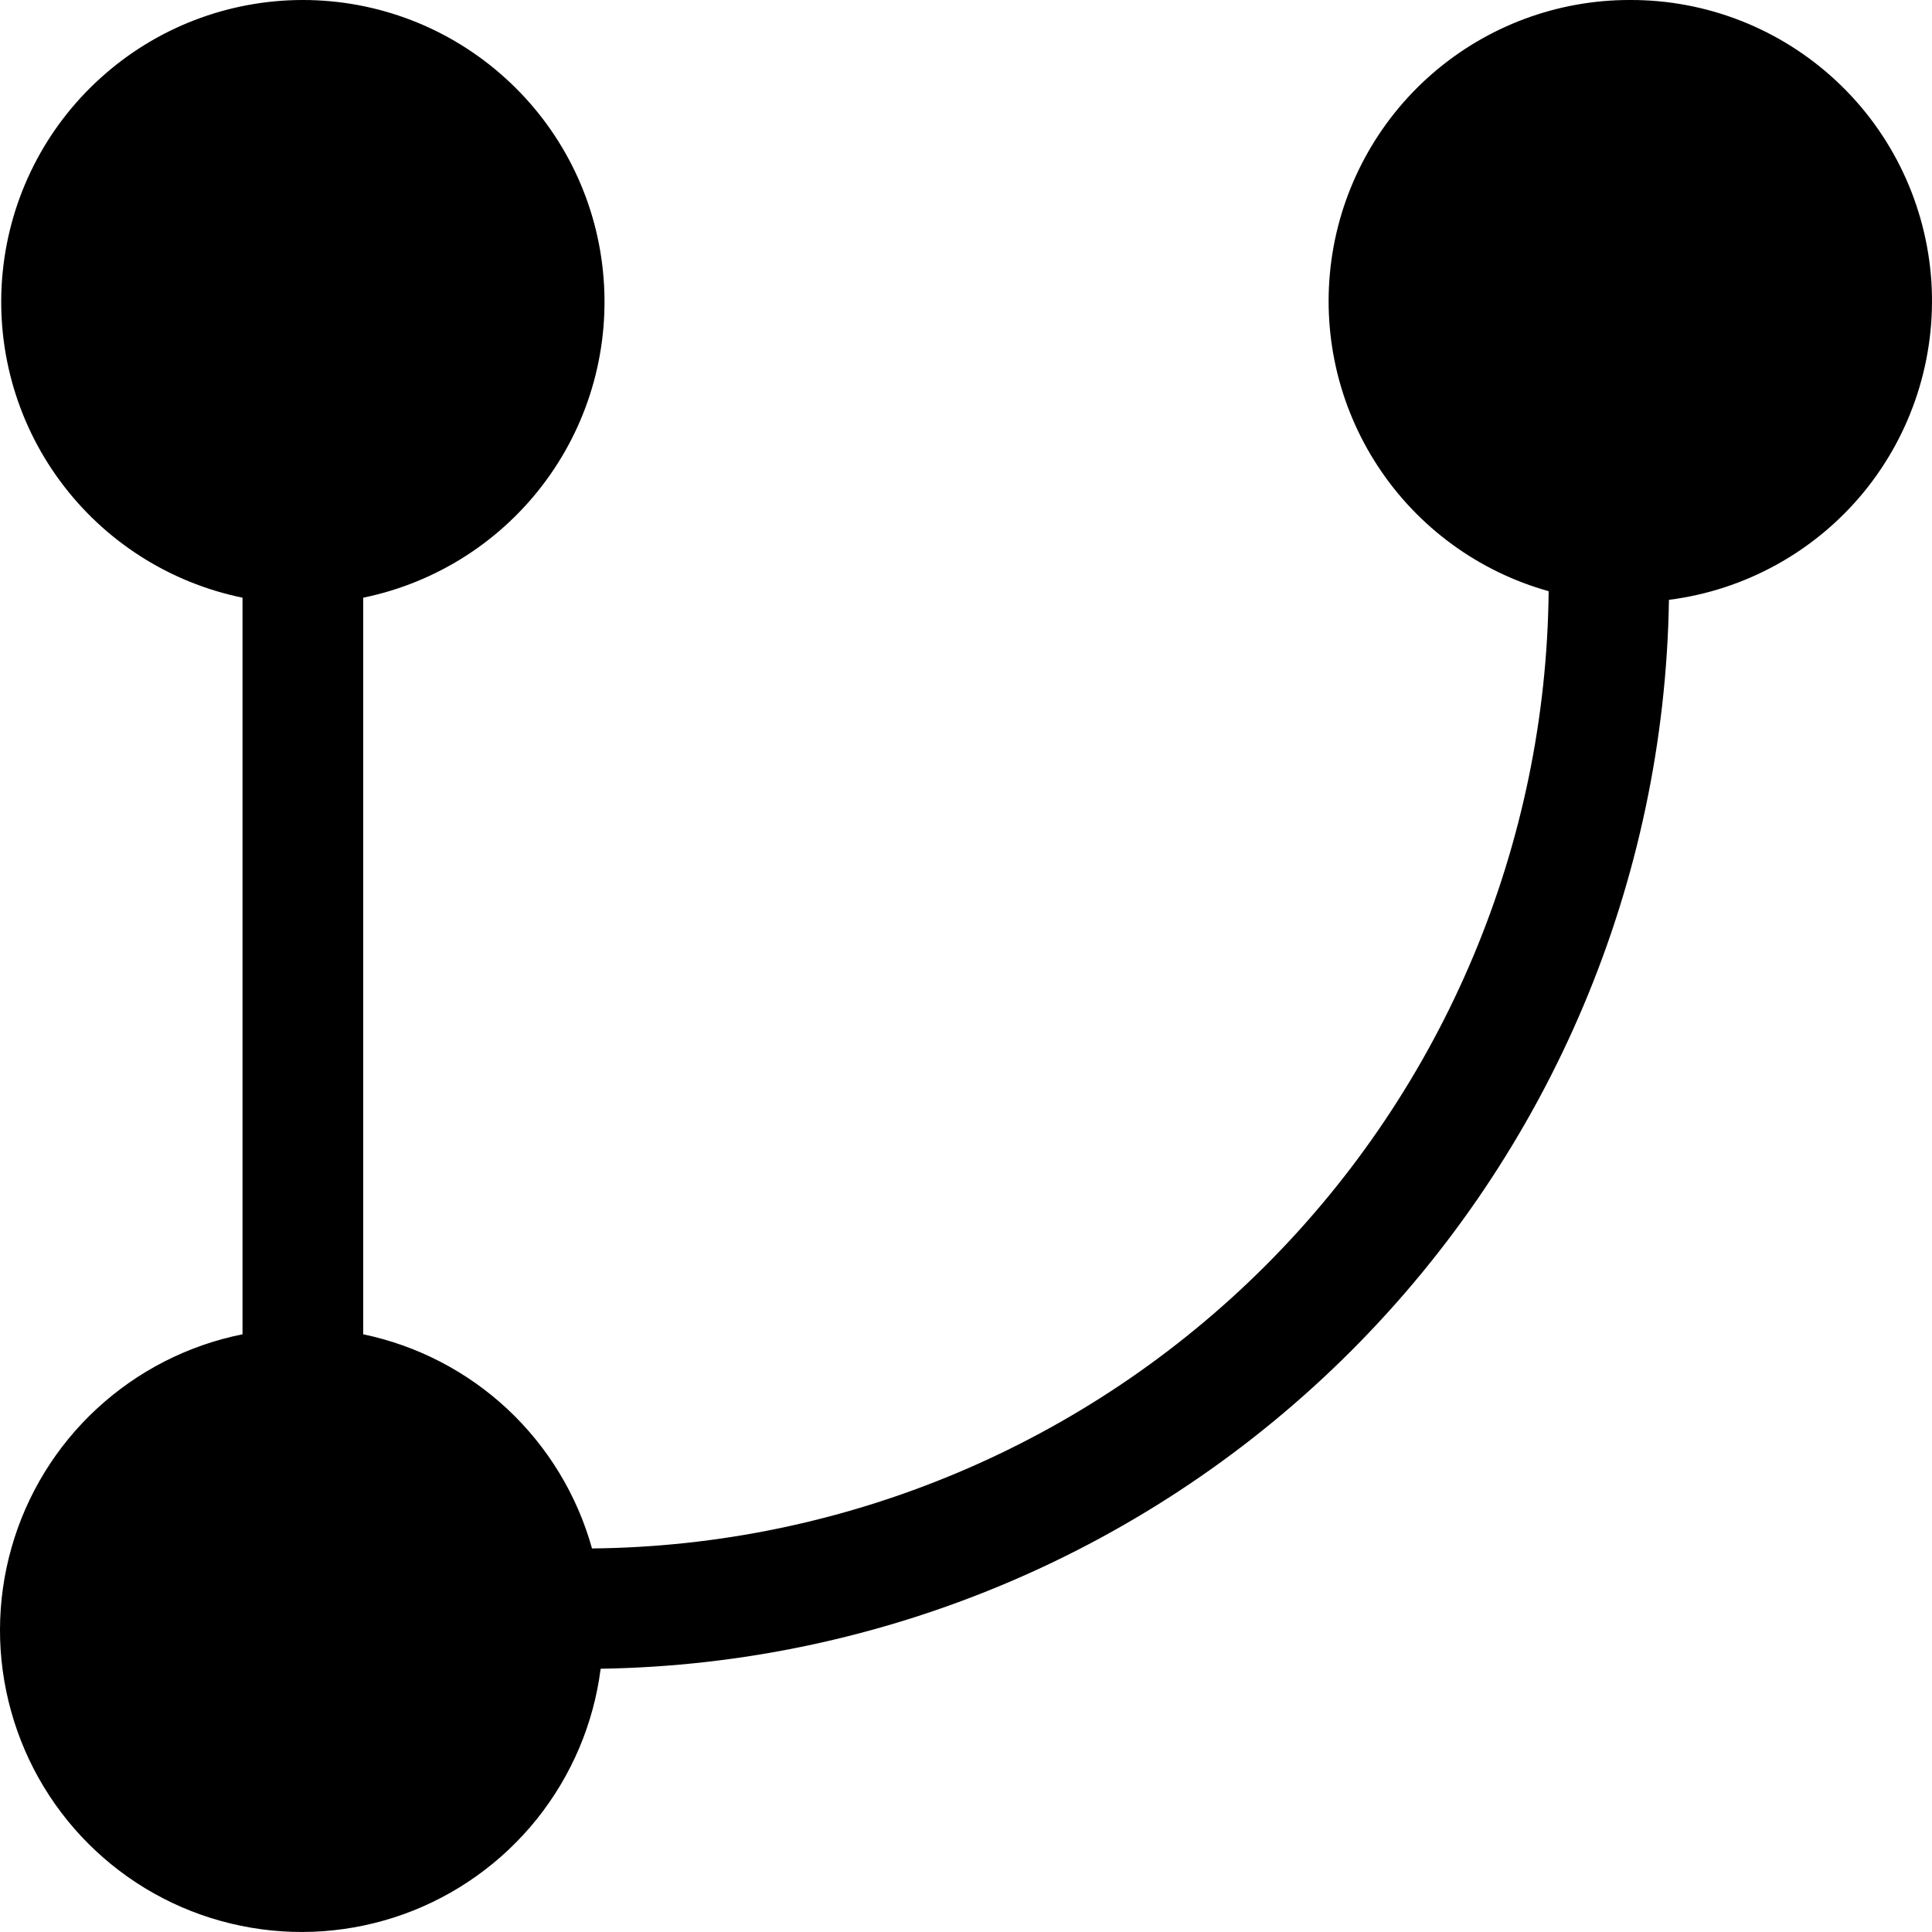                                 <svg width="19" height="19" viewBox="0 0 19 19" fill="none" xmlns="http://www.w3.org/2000/svg">
                                    <path d="M16.033 9.56303e-06C15.317 -0.002 14.625 0.256 14.084 0.726C13.544 1.196 13.192 1.846 13.094 2.556C12.996 3.266 13.158 3.987 13.551 4.586C13.944 5.185 14.54 5.621 15.23 5.814C15.206 8.303 14.207 10.684 12.448 12.444C10.689 14.204 8.31 15.204 5.822 15.228C5.676 14.704 5.389 14.231 4.992 13.859C4.595 13.488 4.104 13.233 3.572 13.122V5.878C4.292 5.73 4.932 5.321 5.368 4.728C5.804 4.136 6.004 3.402 5.93 2.67C5.857 1.938 5.514 1.26 4.968 0.767C4.423 0.273 3.714 0 2.979 0C2.243 0 1.534 0.273 0.989 0.767C0.443 1.26 0.101 1.938 0.027 2.67C-0.047 3.402 0.153 4.136 0.589 4.728C1.025 5.321 1.665 5.73 2.385 5.878V13.122C1.85 13.229 1.355 13.482 0.954 13.852C0.553 14.222 0.262 14.696 0.113 15.221C-0.036 15.746 -0.038 16.302 0.109 16.828C0.255 17.354 0.543 17.83 0.942 18.202C1.341 18.575 1.835 18.83 2.37 18.939C2.904 19.049 3.458 19.009 3.972 18.824C4.485 18.639 4.937 18.316 5.279 17.89C5.62 17.464 5.838 16.953 5.907 16.411C8.68 16.368 11.327 15.247 13.288 13.285C15.249 11.323 16.37 8.674 16.413 5.899C17.16 5.804 17.843 5.428 18.323 4.847C18.802 4.266 19.042 3.523 18.994 2.771C18.945 2.019 18.612 1.313 18.062 0.799C17.512 0.284 16.786 -0.002 16.033 9.56303e-06V9.56303e-06Z" fill="hsla(195, 5%, 15%, 1)" />
                                </svg>